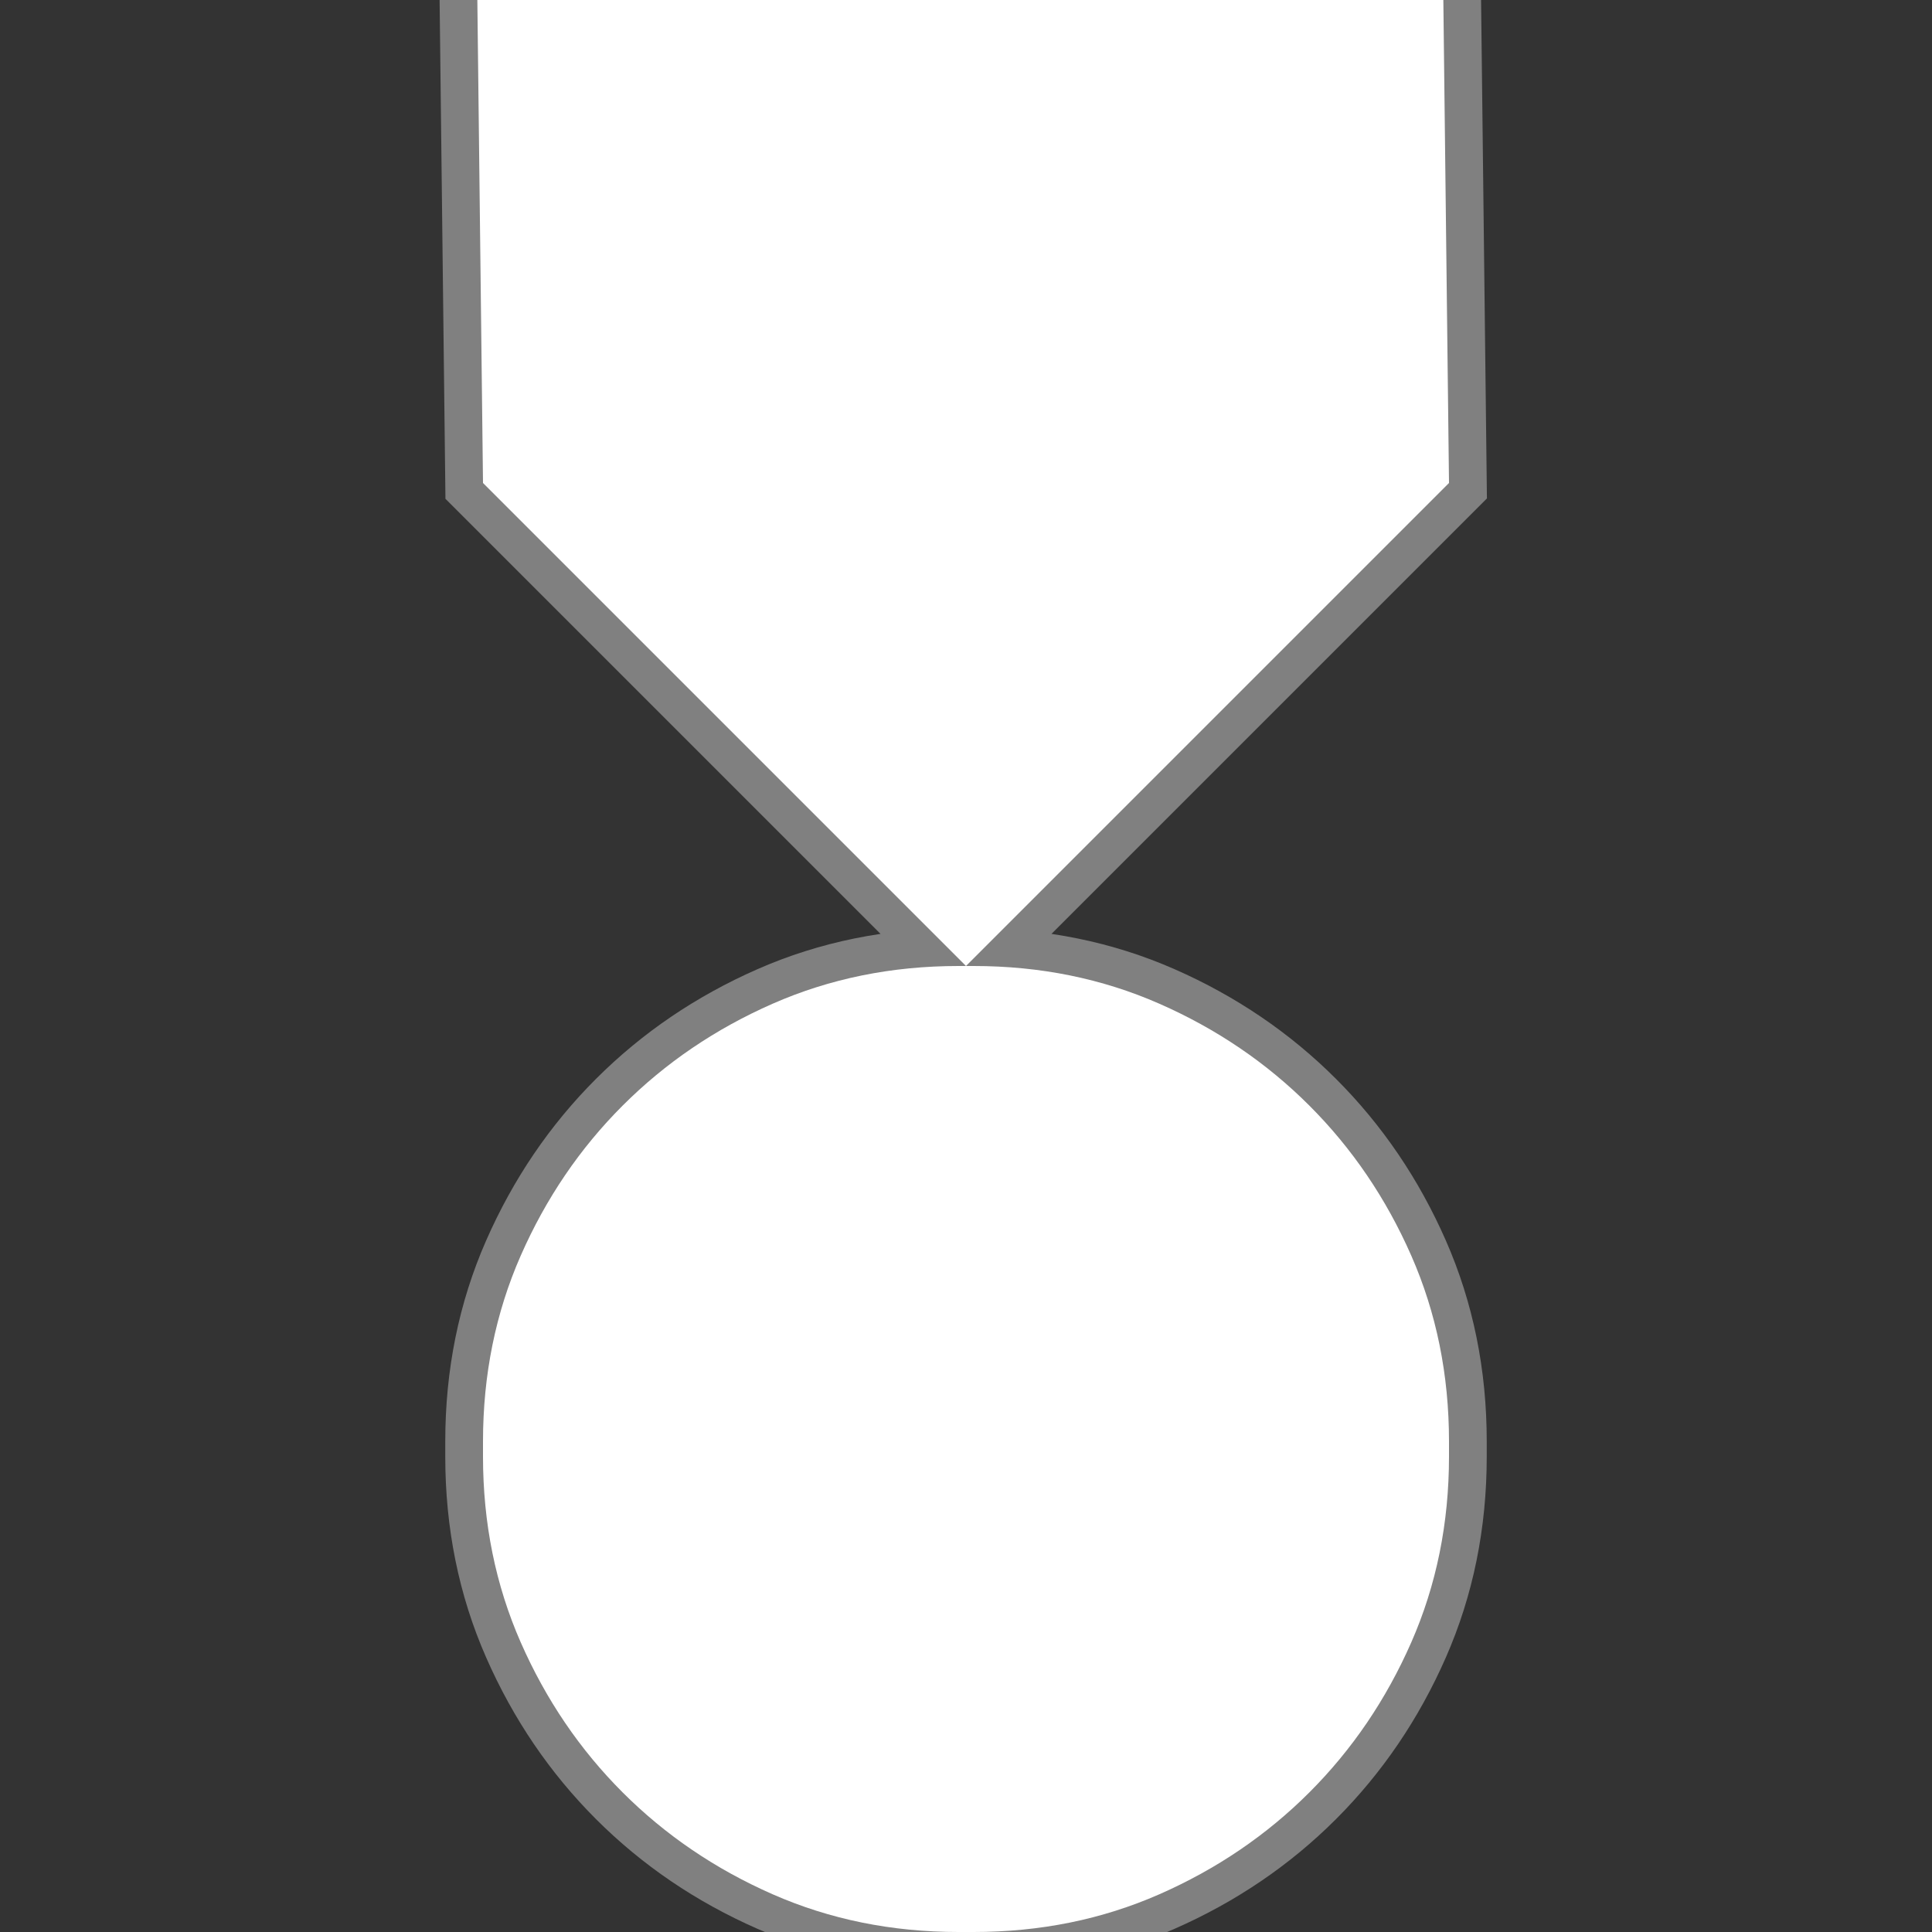 <?xml version="1.0" standalone="no"?>
<!DOCTYPE svg PUBLIC "-//W3C//DTD SVG 1.1//EN" "http://www.w3.org/Graphics/SVG/1.1/DTD/svg11.dtd" >
<svg xmlns="http://www.w3.org/2000/svg" xmlns:xlink="http://www.w3.org/1999/xlink" version="1.1" 
width="25" height="25" viewBox="0 -205 1024 1024">
  <rect x="0" y="-205" width="1024" height="1024" fill="#333333" stroke="none"/>
  <defs>
    <path id="defpath" d="M512 512l-256 256l-3 256h512l3 -256zM512 512h4q53 0 98.5 -20t79.5 -54t54 -79.5t20 -98.5v-8q0 -53 -20 -98.5t-54 -79.5t-79.5 -54t-98.5 -20h-8q-53 0 -98.5 20t-79.5 54t-54 79.5t-20 98.5v8q0 53 20 98.5t54 79.5t79.5 54t98.5 20h4z" />
  </defs>
  <g transform="matrix(1 0 0 -1 0 819)">
    <use href="#defpath" stroke="gray" stroke-width="40" />
    <use href="#defpath" fill="white" />
  </g>
</svg>
